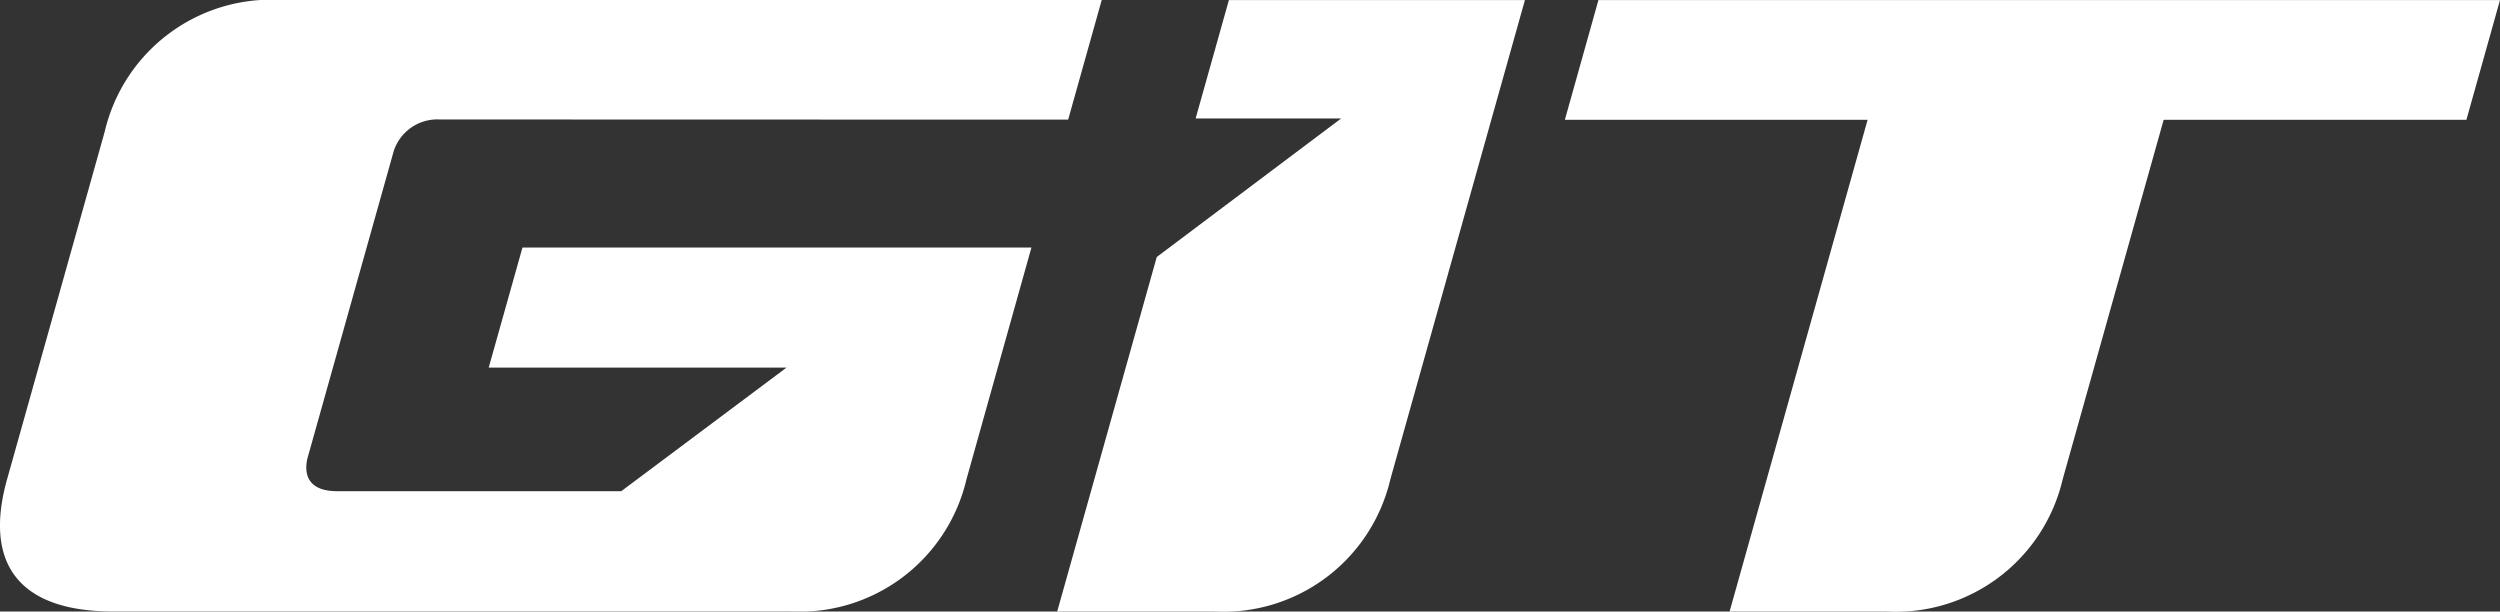 <svg id="ci_logo-white" xmlns="http://www.w3.org/2000/svg" width="102.333" height="25.033" viewBox="0 0 102.333 25.033">
  <rect x="0" y="0" width="102.333" height="25.033" fill="#333333" stroke="none"/>
  <path id="패스_106630" data-name="패스 106630" d="M244.229,41.11l-1.362,4.846h5.956l-7.547,5.671L237.2,66.139h6.431a7.024,7.024,0,0,0,7.208-5.417l5.507-19.612Z" transform="translate(-193.926 -41.107)" fill="#fff"/>
  <path id="패스_106631" data-name="패스 106631" d="M333.729,41.11l-1.374,4.9h12.392l-5.65,20.13h6.428a7.024,7.024,0,0,0,7.208-5.417l4.133-14.713h12.392l1.375-4.9Z" transform="translate(-268.3 -41.107)" fill="#fff"/>
  <path id="패스_106632" data-name="패스 106632" d="M82.785,45.991l1.375-4.9H50.546a7,7,0,0,0-7.2,5.4L39.352,60.712c-.943,3.367.4,5.352,4.171,5.411h27.9a7.018,7.018,0,0,0,7.2-5.411l2.659-9.487H60.449l-1.383,4.917H71.255L64.492,61.2H52.816c-.953-.015-1.34-.491-1.182-1.3l3.547-12.631a1.879,1.879,0,0,1,1.885-1.285Z" transform="translate(-39.062 -41.094)" fill="#fff"/>
</svg>
